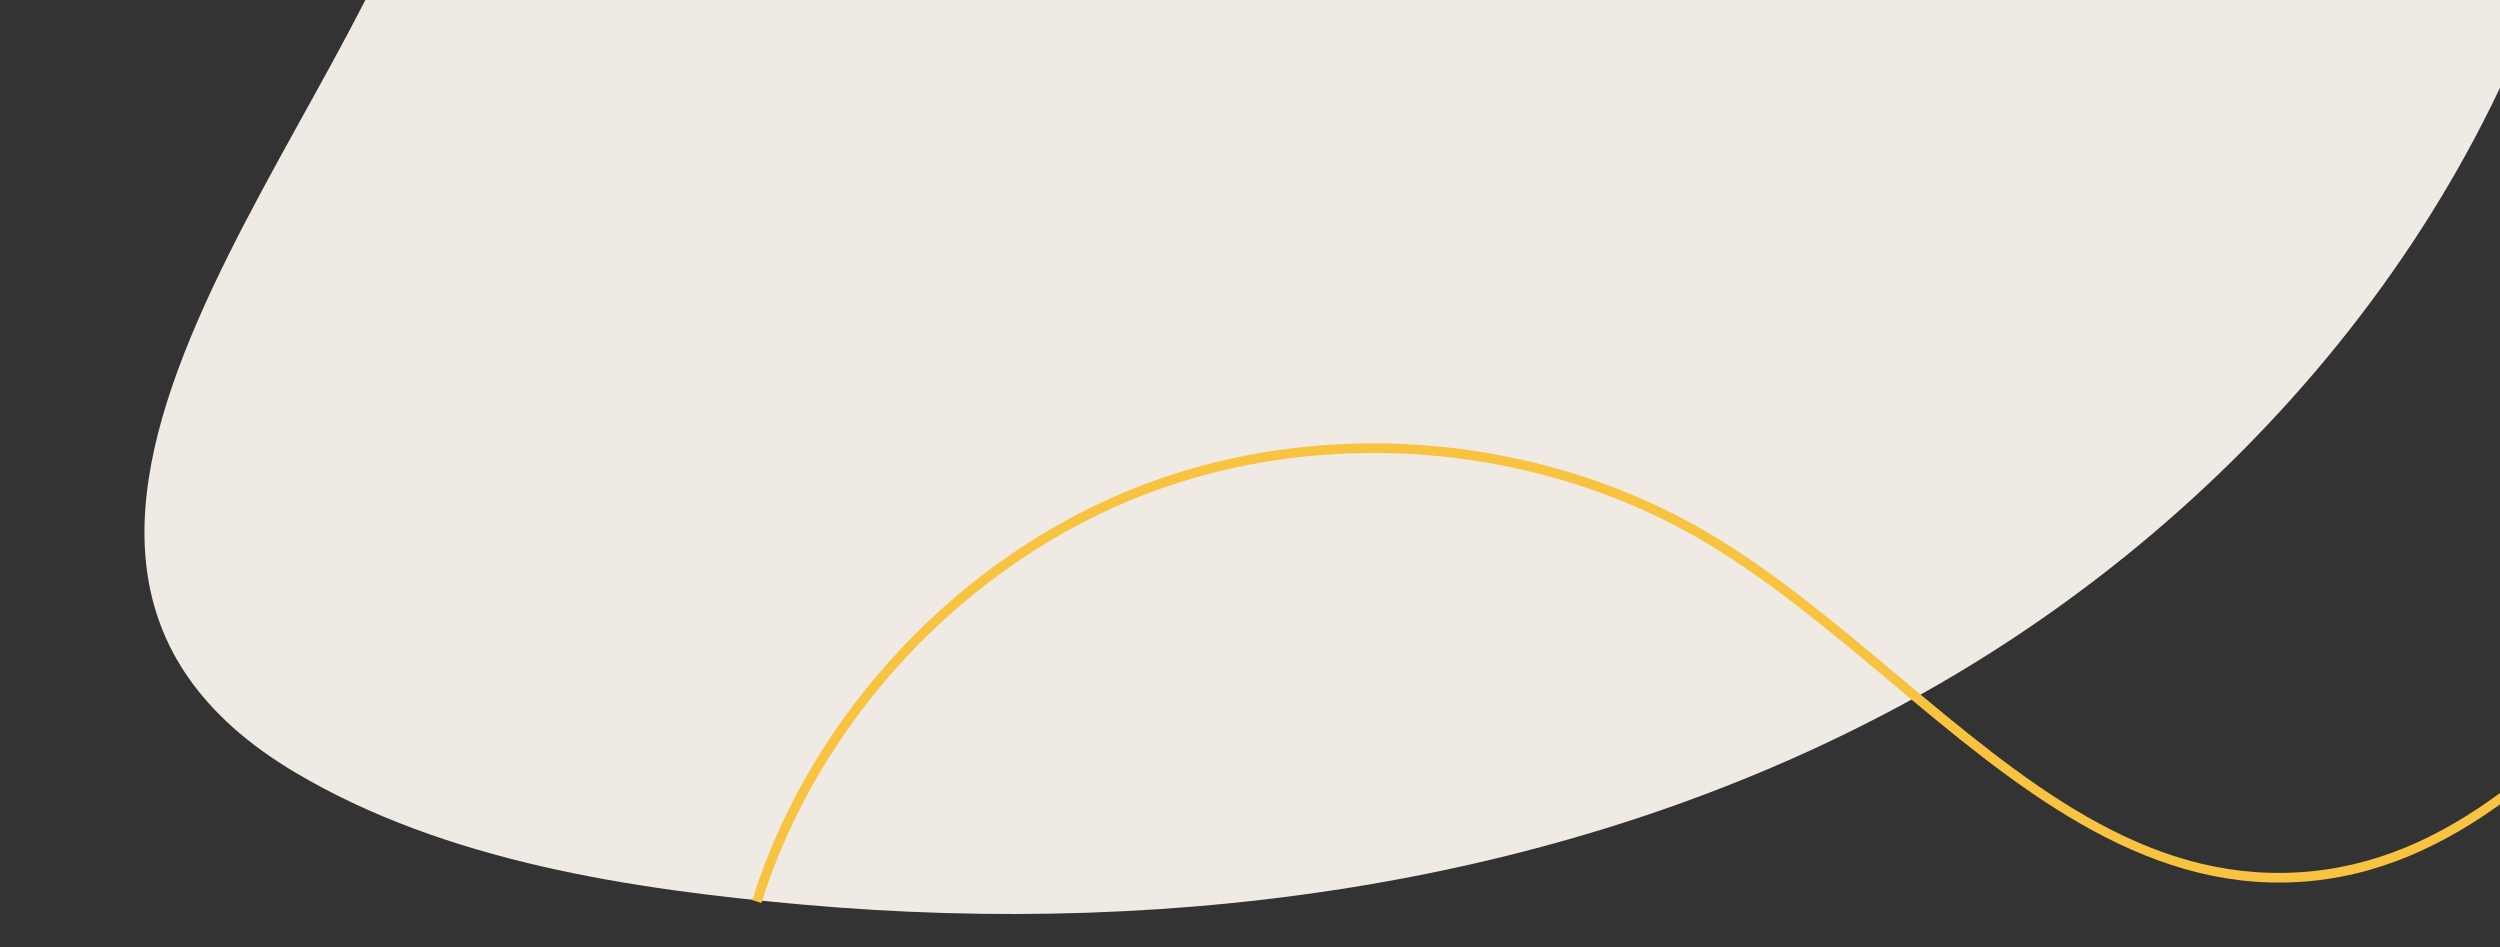 <svg xmlns="http://www.w3.org/2000/svg" xmlns:xlink="http://www.w3.org/1999/xlink" width="100%" height="100%" viewBox="0 0 942 357" preserveAspectRatio="none">
  <rect x="0" y="0" width="942" height="357" fill="#333333" stroke="none"/>
  <defs>
    <clipPath id="clip-path">
      <rect id="Retângulo_237" data-name="Retângulo 237" width="942" height="357" transform="translate(978)" fill="#fff" stroke="#707070" stroke-width="1"/>
    </clipPath>
    <clipPath id="clip-path-2">
      <rect id="Retângulo_101" data-name="Retângulo 101" width="839.047" height="936.543" fill="#f0eae5"/>
    </clipPath>
    <clipPath id="clip-path-3">
      <rect id="Retângulo_238" data-name="Retângulo 238" width="750" height="357" transform="translate(1170)" fill="#fff" stroke="#707070" stroke-width="1"/>
    </clipPath>
    <clipPath id="clip-path-4">
      <rect id="Retângulo_138" data-name="Retângulo 138" width="1321.129" height="416.923" fill="#f9c342"/>
    </clipPath>
  </defs>
  <g id="Grupo_214" data-name="Grupo 214" transform="translate(-978)">
    <g id="Grupo_de_máscara_21" data-name="Grupo de máscara 21" clip-path="url(#clip-path)">
      <g id="Grupo_59" data-name="Grupo 59" transform="matrix(-0.966, -0.259, 0.259, -0.966, 1804.03, 493.5)">
        <g id="Grupo_58" data-name="Grupo 58" transform="translate(0 0)" clip-path="url(#clip-path-2)">
          <path id="Caminho_196" data-name="Caminho 196" d="M784.841,366.034C788,427.425,822.758,482.707,834.6,543.05c18.544,94.42-22.645,194.294-91.715,261.335C673.841,871.4,580.381,908.731,485.721,926.162c-86.174,15.86-177.561,15.969-258.761-16.973C94.82,855.587,7.36,715.79.487,573.375c-6.894-142.415,60.016-283,163.577-381.018C267.6,94.337,404.674,36.393,545.126,11.85,608.916.7,679.535-7.392,742.867,10.454,904.175,55.9,779.344,259.4,784.841,366.034" transform="translate(0.014 0.003)" fill="#f0eae5"/>
        </g>
      </g>
    </g>
    <g id="Grupo_de_máscara_22" data-name="Grupo de máscara 22" clip-path="url(#clip-path-3)">
      <g id="Grupo_167" data-name="Grupo 167" transform="translate(1261.436 -76.675)">
        <g id="Grupo_166" data-name="Grupo 166" transform="translate(0 0)" clip-path="url(#clip-path-4)">
          <path id="Caminho_271" data-name="Caminho 271" d="M3.476,416.923,0,415.834C22.033,345.47,78.536,285.477,147.457,259.267s151.006-18.907,214.231,19.042c24.282,14.578,47.255,33.843,69.474,52.473,47.78,40.062,92.892,77.906,151.035,74.608s98.828-46.293,141.915-91.814c38.015-40.164,77.327-81.7,129.807-93.406,45.481-10.144,91.063,4.456,135.134,18.579,26.162,8.38,53.209,17.049,80.191,20.605,68.625,9.055,140.8-16.575,188.354-66.876s69.1-123.791,56.222-191.8L1317.4,0c13.088,69.139-8.81,143.853-57.155,194.982s-121.71,77.163-191.476,67.988c-27.3-3.6-54.51-12.319-80.825-20.751-45.615-14.615-88.713-28.424-133.228-18.488-51.394,11.463-90.313,52.582-127.956,92.35-41.68,44.034-84.774,89.566-144.352,92.947-59.549,3.411-107.365-36.692-153.586-75.45-22.106-18.543-44.971-37.716-69.008-52.145-62.285-37.392-143.161-44.584-211.058-18.754S25.185,347.6,3.476,416.923" transform="translate(0 0)" fill="#f9c342"/>
        </g>
      </g>
    </g>
  </g>
</svg>
